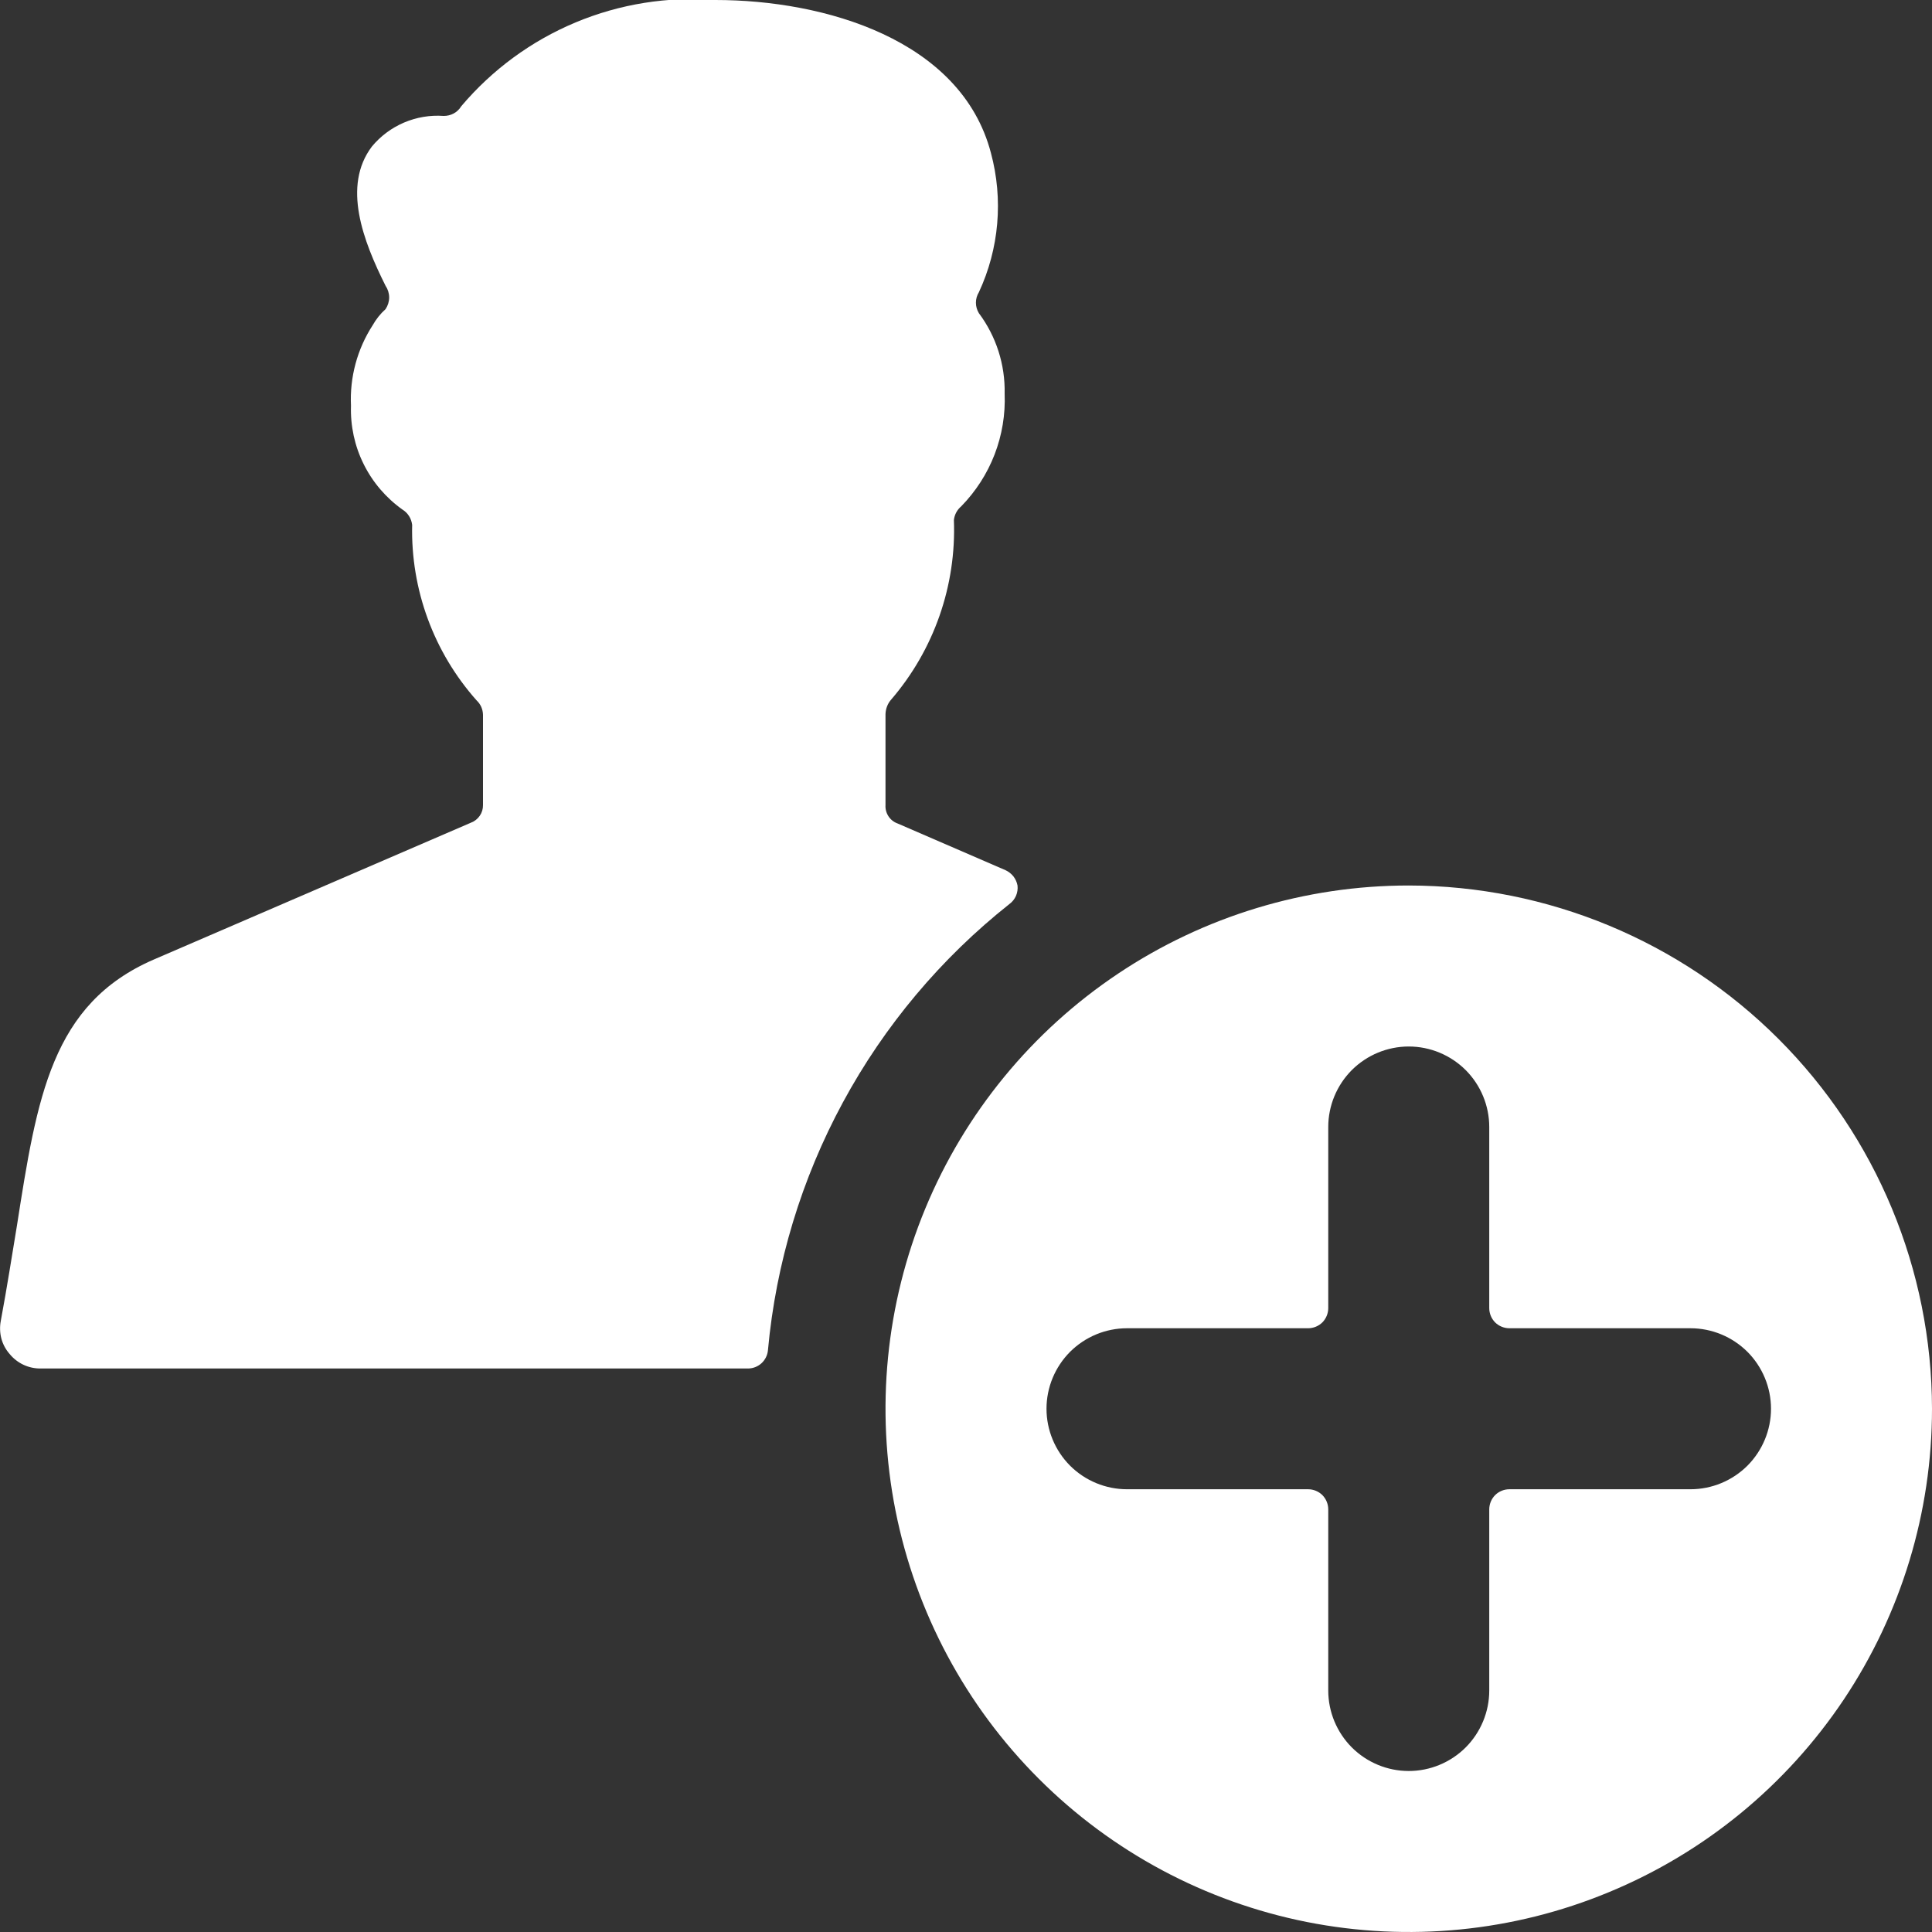 <?xml version="1.0" encoding="UTF-8"?> <svg xmlns="http://www.w3.org/2000/svg" width="30" height="30" viewBox="0 0 30 30" fill="none"><rect x="0" y="0" width="30" height="30" fill="#333333" stroke="none"/><g clip-path="url(#clip0_2_222)"><path d="M15.675 14.037C15.719 14.005 15.754 13.961 15.776 13.911C15.798 13.86 15.806 13.805 15.8 13.75C15.79 13.698 15.768 13.649 15.736 13.608C15.703 13.567 15.661 13.534 15.613 13.512L13.938 12.787C13.879 12.766 13.83 12.727 13.796 12.675C13.762 12.623 13.746 12.562 13.75 12.5V11.088C13.753 11.005 13.783 10.925 13.838 10.863C14.503 10.09 14.851 9.094 14.812 8.075C14.821 7.992 14.862 7.916 14.925 7.863C15.151 7.632 15.328 7.358 15.444 7.057C15.56 6.756 15.613 6.435 15.6 6.113C15.61 5.663 15.469 5.223 15.2 4.863C15.17 4.814 15.154 4.757 15.154 4.7C15.154 4.643 15.17 4.586 15.2 4.538C15.515 3.861 15.581 3.096 15.387 2.375C14.925 0.613 12.8 3.11052e-05 11.113 3.11052e-05C10.37 -0.058 9.625 0.061 8.938 0.348C8.251 0.635 7.643 1.081 7.162 1.65C7.134 1.697 7.093 1.736 7.045 1.762C6.997 1.788 6.942 1.801 6.887 1.8C6.678 1.785 6.467 1.821 6.274 1.903C6.08 1.986 5.909 2.113 5.775 2.275C5.312 2.888 5.637 3.738 5.987 4.438C6.023 4.491 6.043 4.554 6.043 4.619C6.043 4.683 6.023 4.746 5.987 4.8C5.907 4.872 5.84 4.956 5.787 5.05C5.547 5.421 5.429 5.858 5.45 6.3C5.44 6.614 5.507 6.926 5.647 7.207C5.786 7.488 5.994 7.731 6.25 7.913C6.291 7.938 6.326 7.973 6.352 8.014C6.378 8.055 6.394 8.102 6.4 8.15C6.377 9.152 6.734 10.126 7.4 10.875C7.431 10.904 7.456 10.939 7.473 10.977C7.49 11.016 7.499 11.058 7.5 11.1V12.5C7.501 12.56 7.484 12.618 7.45 12.667C7.416 12.717 7.368 12.754 7.312 12.775L2.387 14.9C0.8 15.588 0.575 17.038 0.262 19.038C0.187 19.488 0.112 19.975 0.012 20.512C-0.005 20.603 -0.002 20.696 0.021 20.785C0.045 20.874 0.089 20.956 0.15 21.025C0.207 21.095 0.28 21.152 0.362 21.191C0.444 21.23 0.534 21.25 0.625 21.25H11.613C11.691 21.25 11.767 21.221 11.825 21.168C11.883 21.114 11.919 21.041 11.925 20.962C12.049 19.614 12.445 18.306 13.09 17.115C13.734 15.925 14.614 14.878 15.675 14.037Z" fill="white"></path><path d="M21.875 13.75C20.268 13.75 18.697 14.226 17.361 15.119C16.025 16.012 14.983 17.281 14.368 18.766C13.754 20.25 13.593 21.884 13.906 23.46C14.22 25.036 14.993 26.484 16.13 27.62C17.266 28.756 18.714 29.53 20.29 29.844C21.866 30.157 23.5 29.997 24.984 29.381C26.469 28.767 27.738 27.725 28.631 26.389C29.523 25.053 30 23.482 30 21.875C29.997 19.721 29.14 17.656 27.617 16.133C26.094 14.61 24.029 13.753 21.875 13.75ZM26.25 23.125H23.438C23.355 23.125 23.275 23.158 23.216 23.216C23.158 23.275 23.125 23.355 23.125 23.438V26.25C23.125 26.581 22.993 26.899 22.759 27.134C22.524 27.368 22.206 27.5 21.875 27.5C21.544 27.5 21.226 27.368 20.991 27.134C20.757 26.899 20.625 26.581 20.625 26.25V23.438C20.625 23.355 20.592 23.275 20.534 23.216C20.475 23.158 20.395 23.125 20.312 23.125H17.5C17.169 23.125 16.851 22.993 16.616 22.759C16.382 22.524 16.25 22.206 16.25 21.875C16.25 21.544 16.382 21.226 16.616 20.991C16.851 20.757 17.169 20.625 17.5 20.625H20.312C20.395 20.625 20.475 20.592 20.534 20.534C20.592 20.475 20.625 20.395 20.625 20.312V17.5C20.625 17.169 20.757 16.851 20.991 16.616C21.226 16.382 21.544 16.25 21.875 16.25C22.206 16.25 22.524 16.382 22.759 16.616C22.993 16.851 23.125 17.169 23.125 17.5V20.312C23.125 20.395 23.158 20.475 23.216 20.534C23.275 20.592 23.355 20.625 23.438 20.625H26.25C26.581 20.625 26.899 20.757 27.134 20.991C27.368 21.226 27.5 21.544 27.5 21.875C27.5 22.206 27.368 22.524 27.134 22.759C26.899 22.993 26.581 23.125 26.25 23.125Z" fill="white"></path></g><defs><clipPath id="clip0_2_222"><rect width="30" height="30" fill="white"></rect></clipPath></defs></svg> 